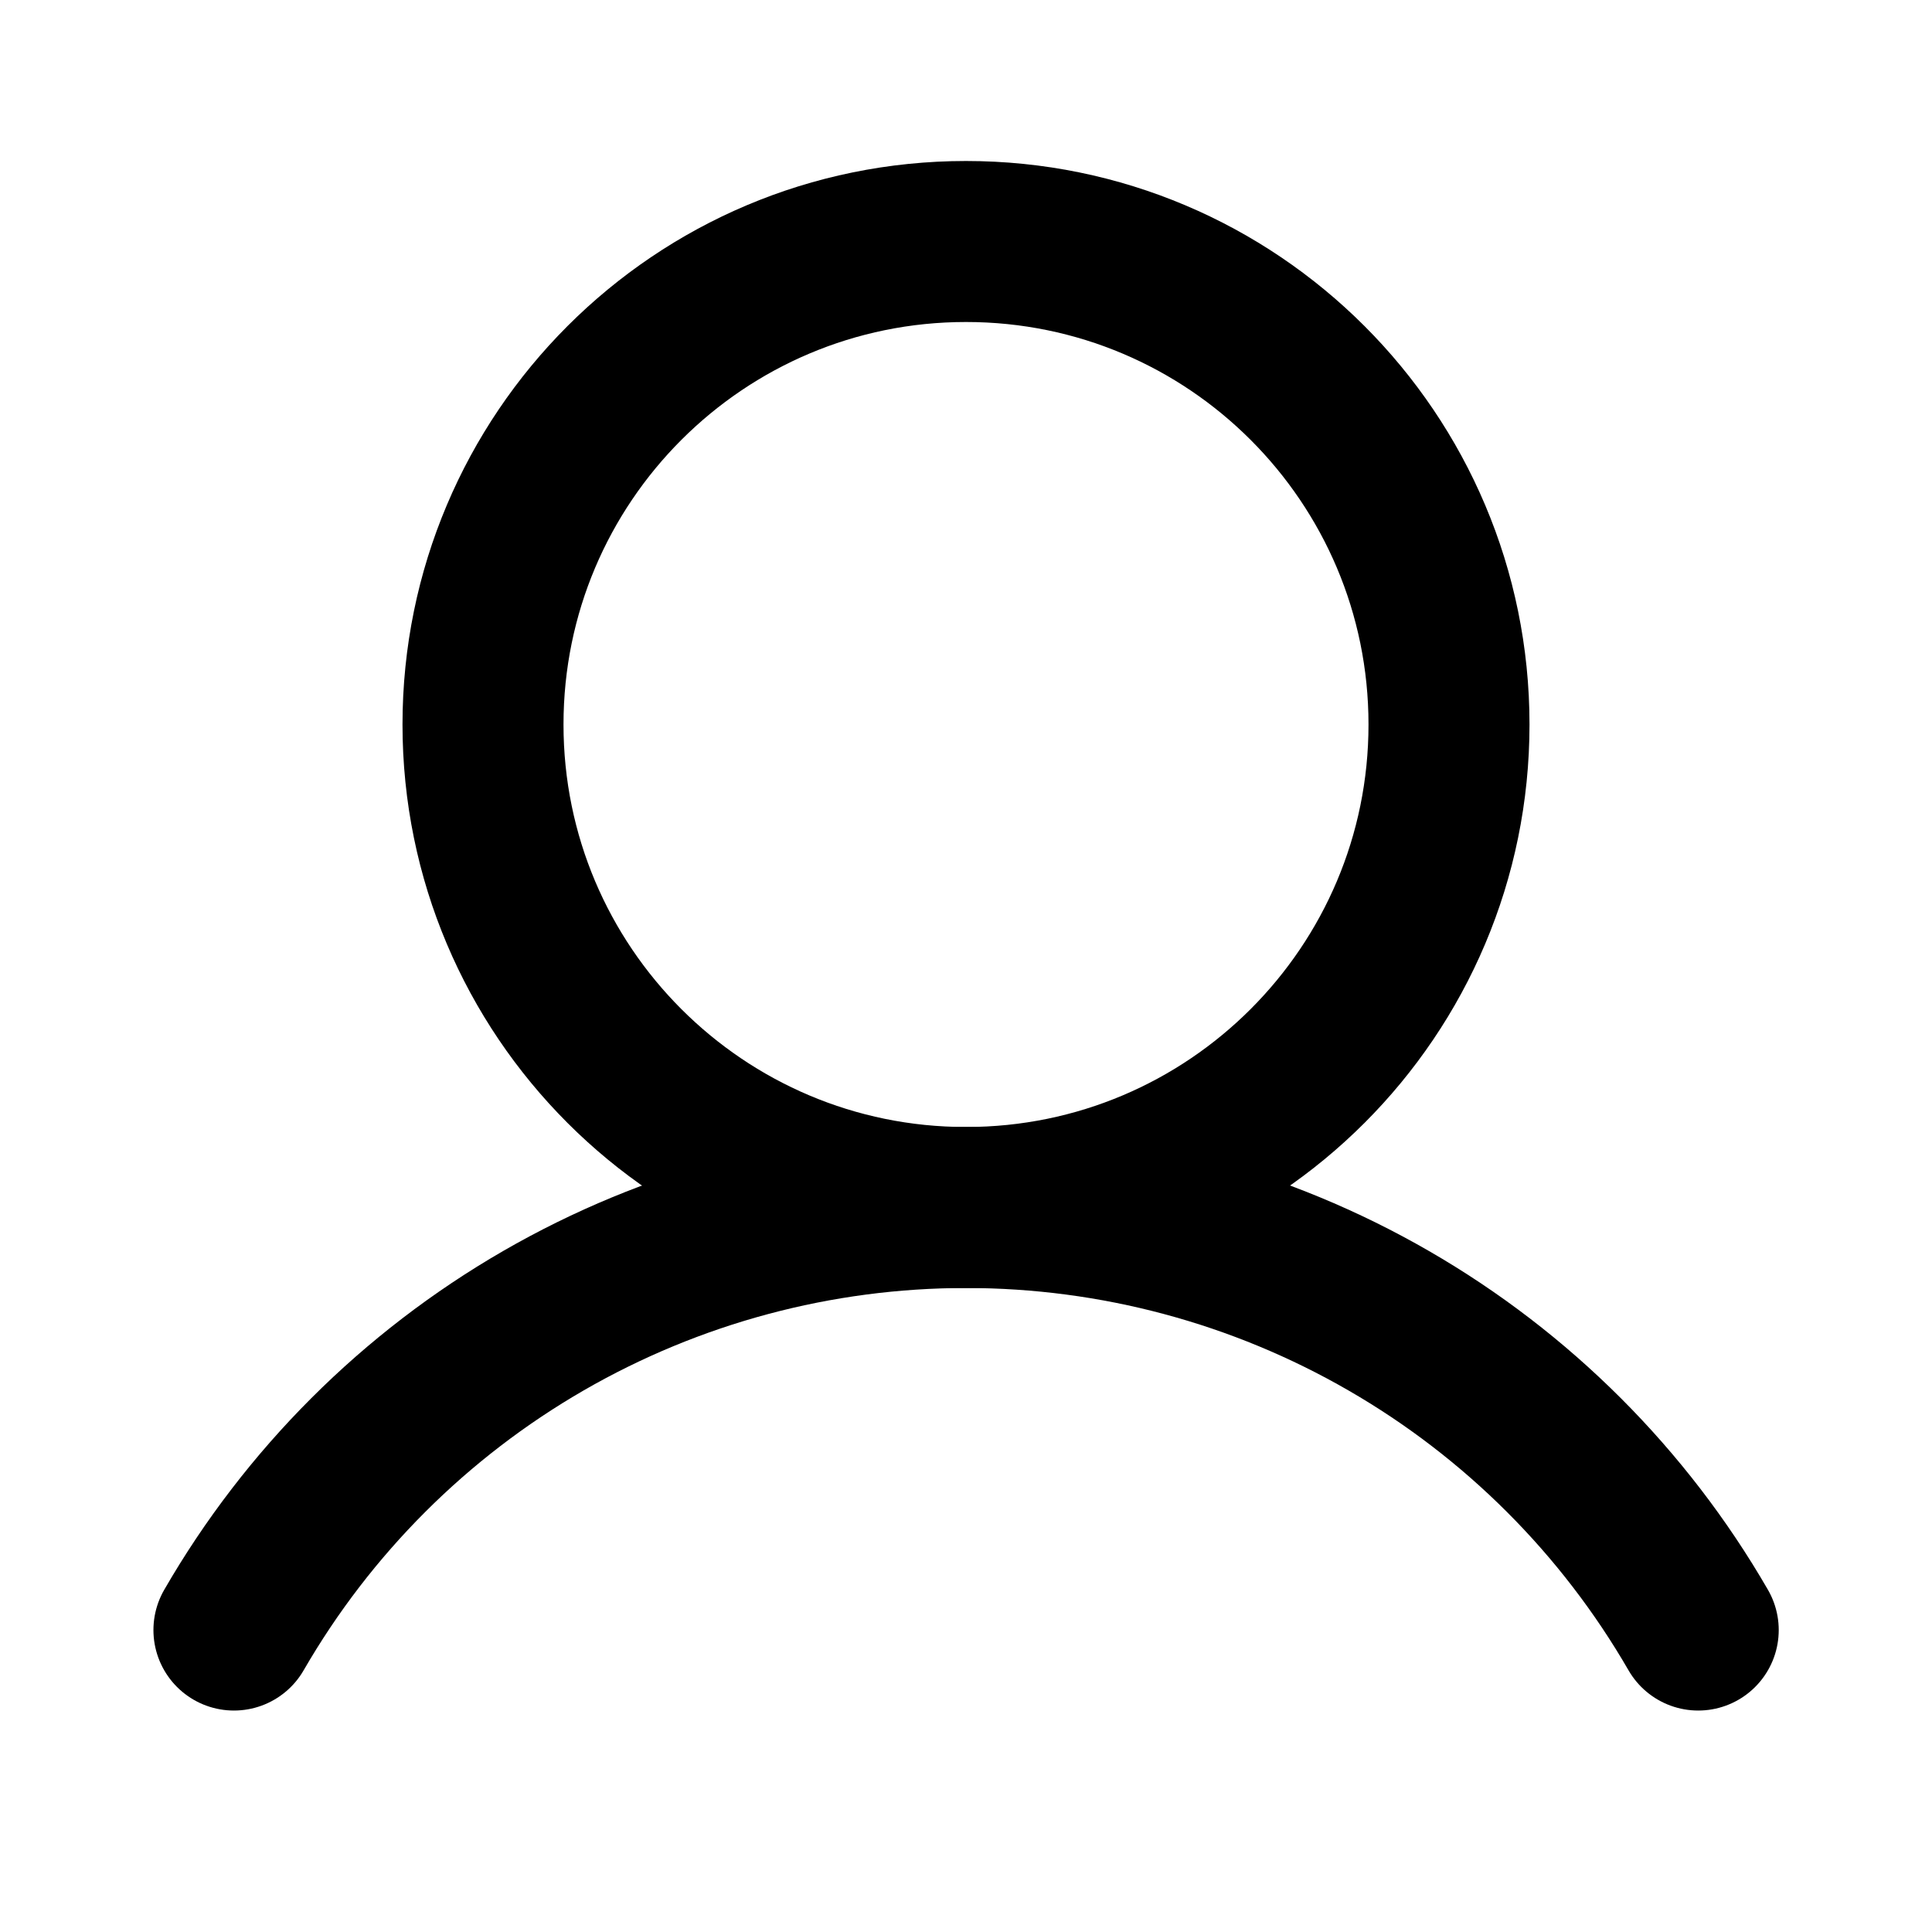 <svg width="24" height="24" viewBox="0 0 24 24" fill="none" xmlns="http://www.w3.org/2000/svg">
<path d="M12 15C15.314 15 18 12.314 18 9C18 5.686 15.314 3 12 3C8.686 3 6 5.686 6 9C6 12.314 8.686 15 12 15Z" stroke="black" stroke-width="2" stroke-miterlimit="10"/>
<path d="M2.906 20.249C3.828 18.653 5.154 17.328 6.751 16.406C8.347 15.485 10.158 15 12.001 15C13.844 15 15.655 15.485 17.252 16.407C18.848 17.328 20.174 18.653 21.096 20.249" stroke="black" stroke-width="2" stroke-linecap="round" stroke-linejoin="round"/>
</svg>
